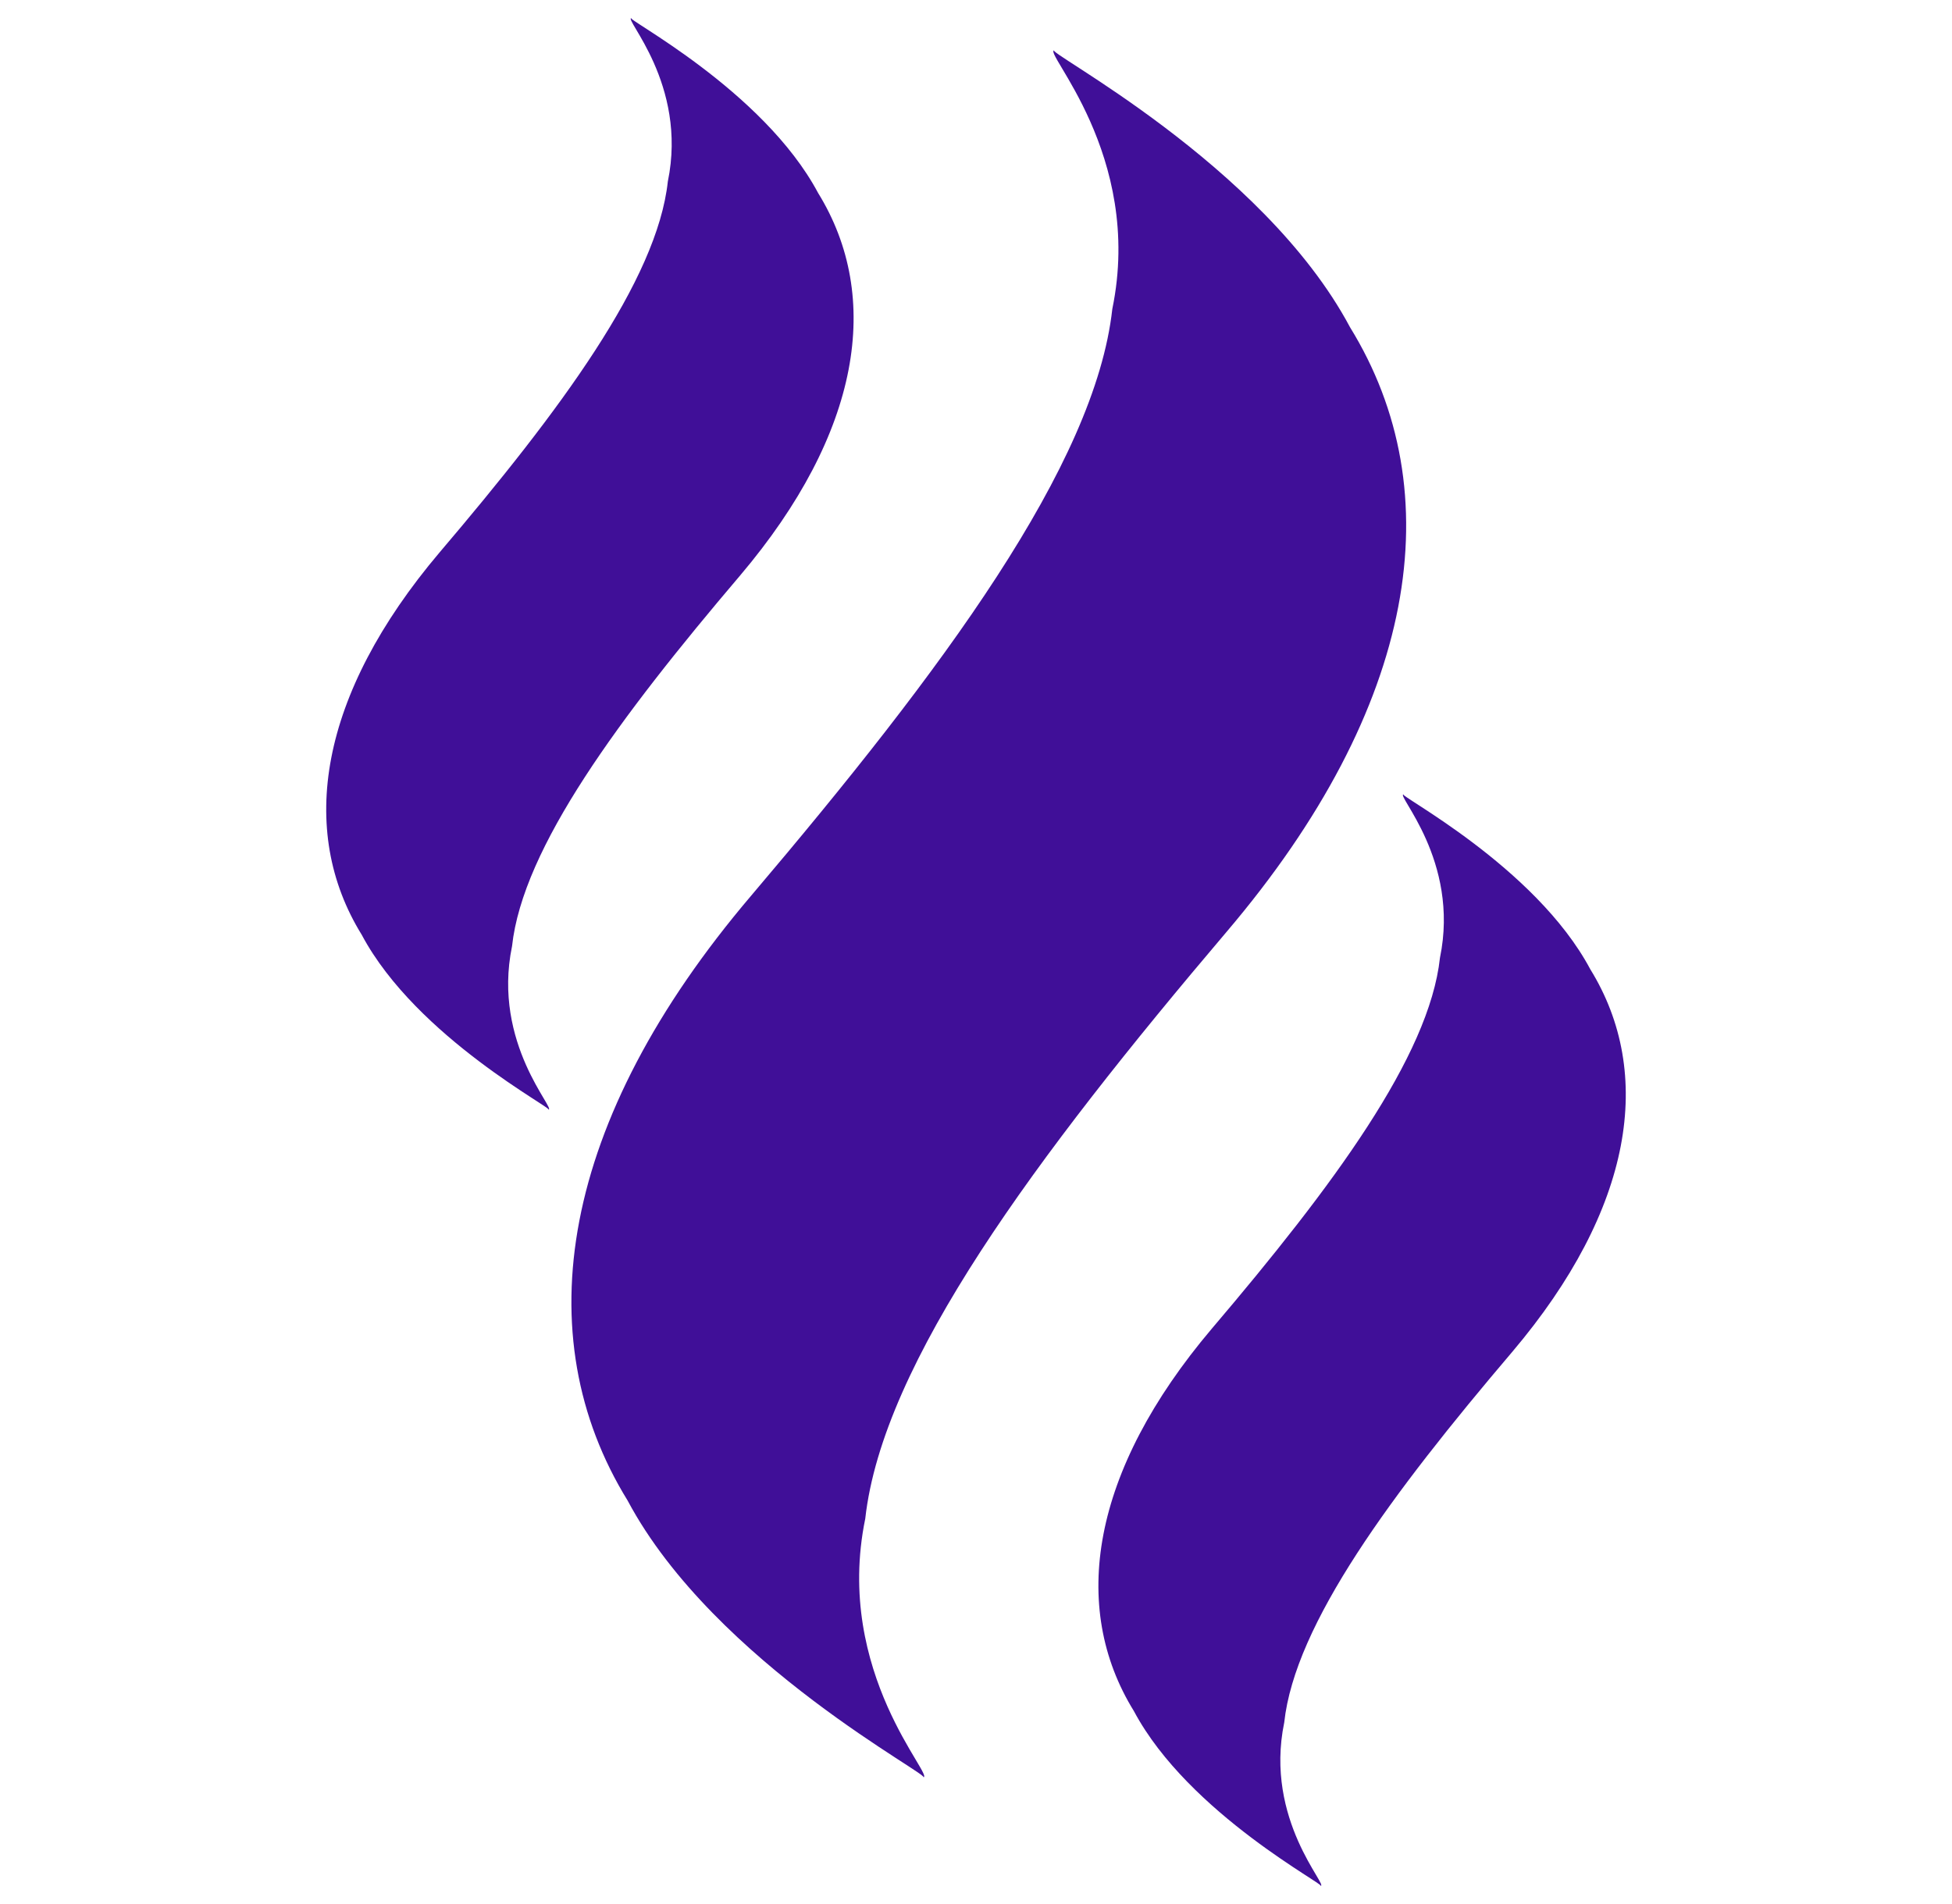 <svg width="41" height="40" viewBox="0 0 41 40" fill="none" xmlns="http://www.w3.org/2000/svg">
<g clip-path="url(#clip0_10847_85742)">
<path d="M25.761 19.579C21.742 24.314 18.538 28.629 18.174 31.904C17.505 35.156 19.683 37.362 19.384 37.339C19.69 37.362 15.012 34.959 13.182 31.523C11.046 28.058 11.751 23.552 15.777 18.817C19.795 14.083 23 9.768 23.363 6.492C24.033 3.241 21.854 1.035 22.153 1.058C21.848 1.035 26.525 3.437 28.355 6.873C30.491 10.339 29.786 14.845 25.761 19.579Z" fill="#400F98"/>
<path d="M31.767 28.396C29.226 31.384 27.198 34.118 26.974 36.187C26.549 38.24 27.927 39.636 27.734 39.621C27.927 39.636 24.974 38.12 23.816 35.946C22.465 33.757 22.917 30.909 25.452 27.914C27.994 24.925 30.021 22.191 30.245 20.122C30.67 18.069 29.292 16.673 29.485 16.688C29.292 16.673 32.245 18.189 33.403 20.363C34.754 22.553 34.302 25.4 31.767 28.396Z" fill="#400F98"/>
<path d="M15.548 12.087C13.007 15.076 10.979 17.809 10.755 19.878C10.33 21.932 11.708 23.328 11.515 23.313C11.708 23.328 8.755 21.812 7.597 19.637C6.246 17.448 6.698 14.601 9.233 11.605C11.775 8.617 13.802 5.883 14.027 3.814C14.451 1.76 13.073 0.365 13.266 0.38C13.073 0.365 16.026 1.881 17.184 4.055C18.535 6.244 18.083 9.092 15.548 12.087Z" fill="#400F98"/>
</g>
<defs>
<clipPath id="clip0_10847_85742">
<rect width="40" height="40" fill="white" transform="translate(0.5 0.001)"/>
</clipPath>
</defs>
</svg>
